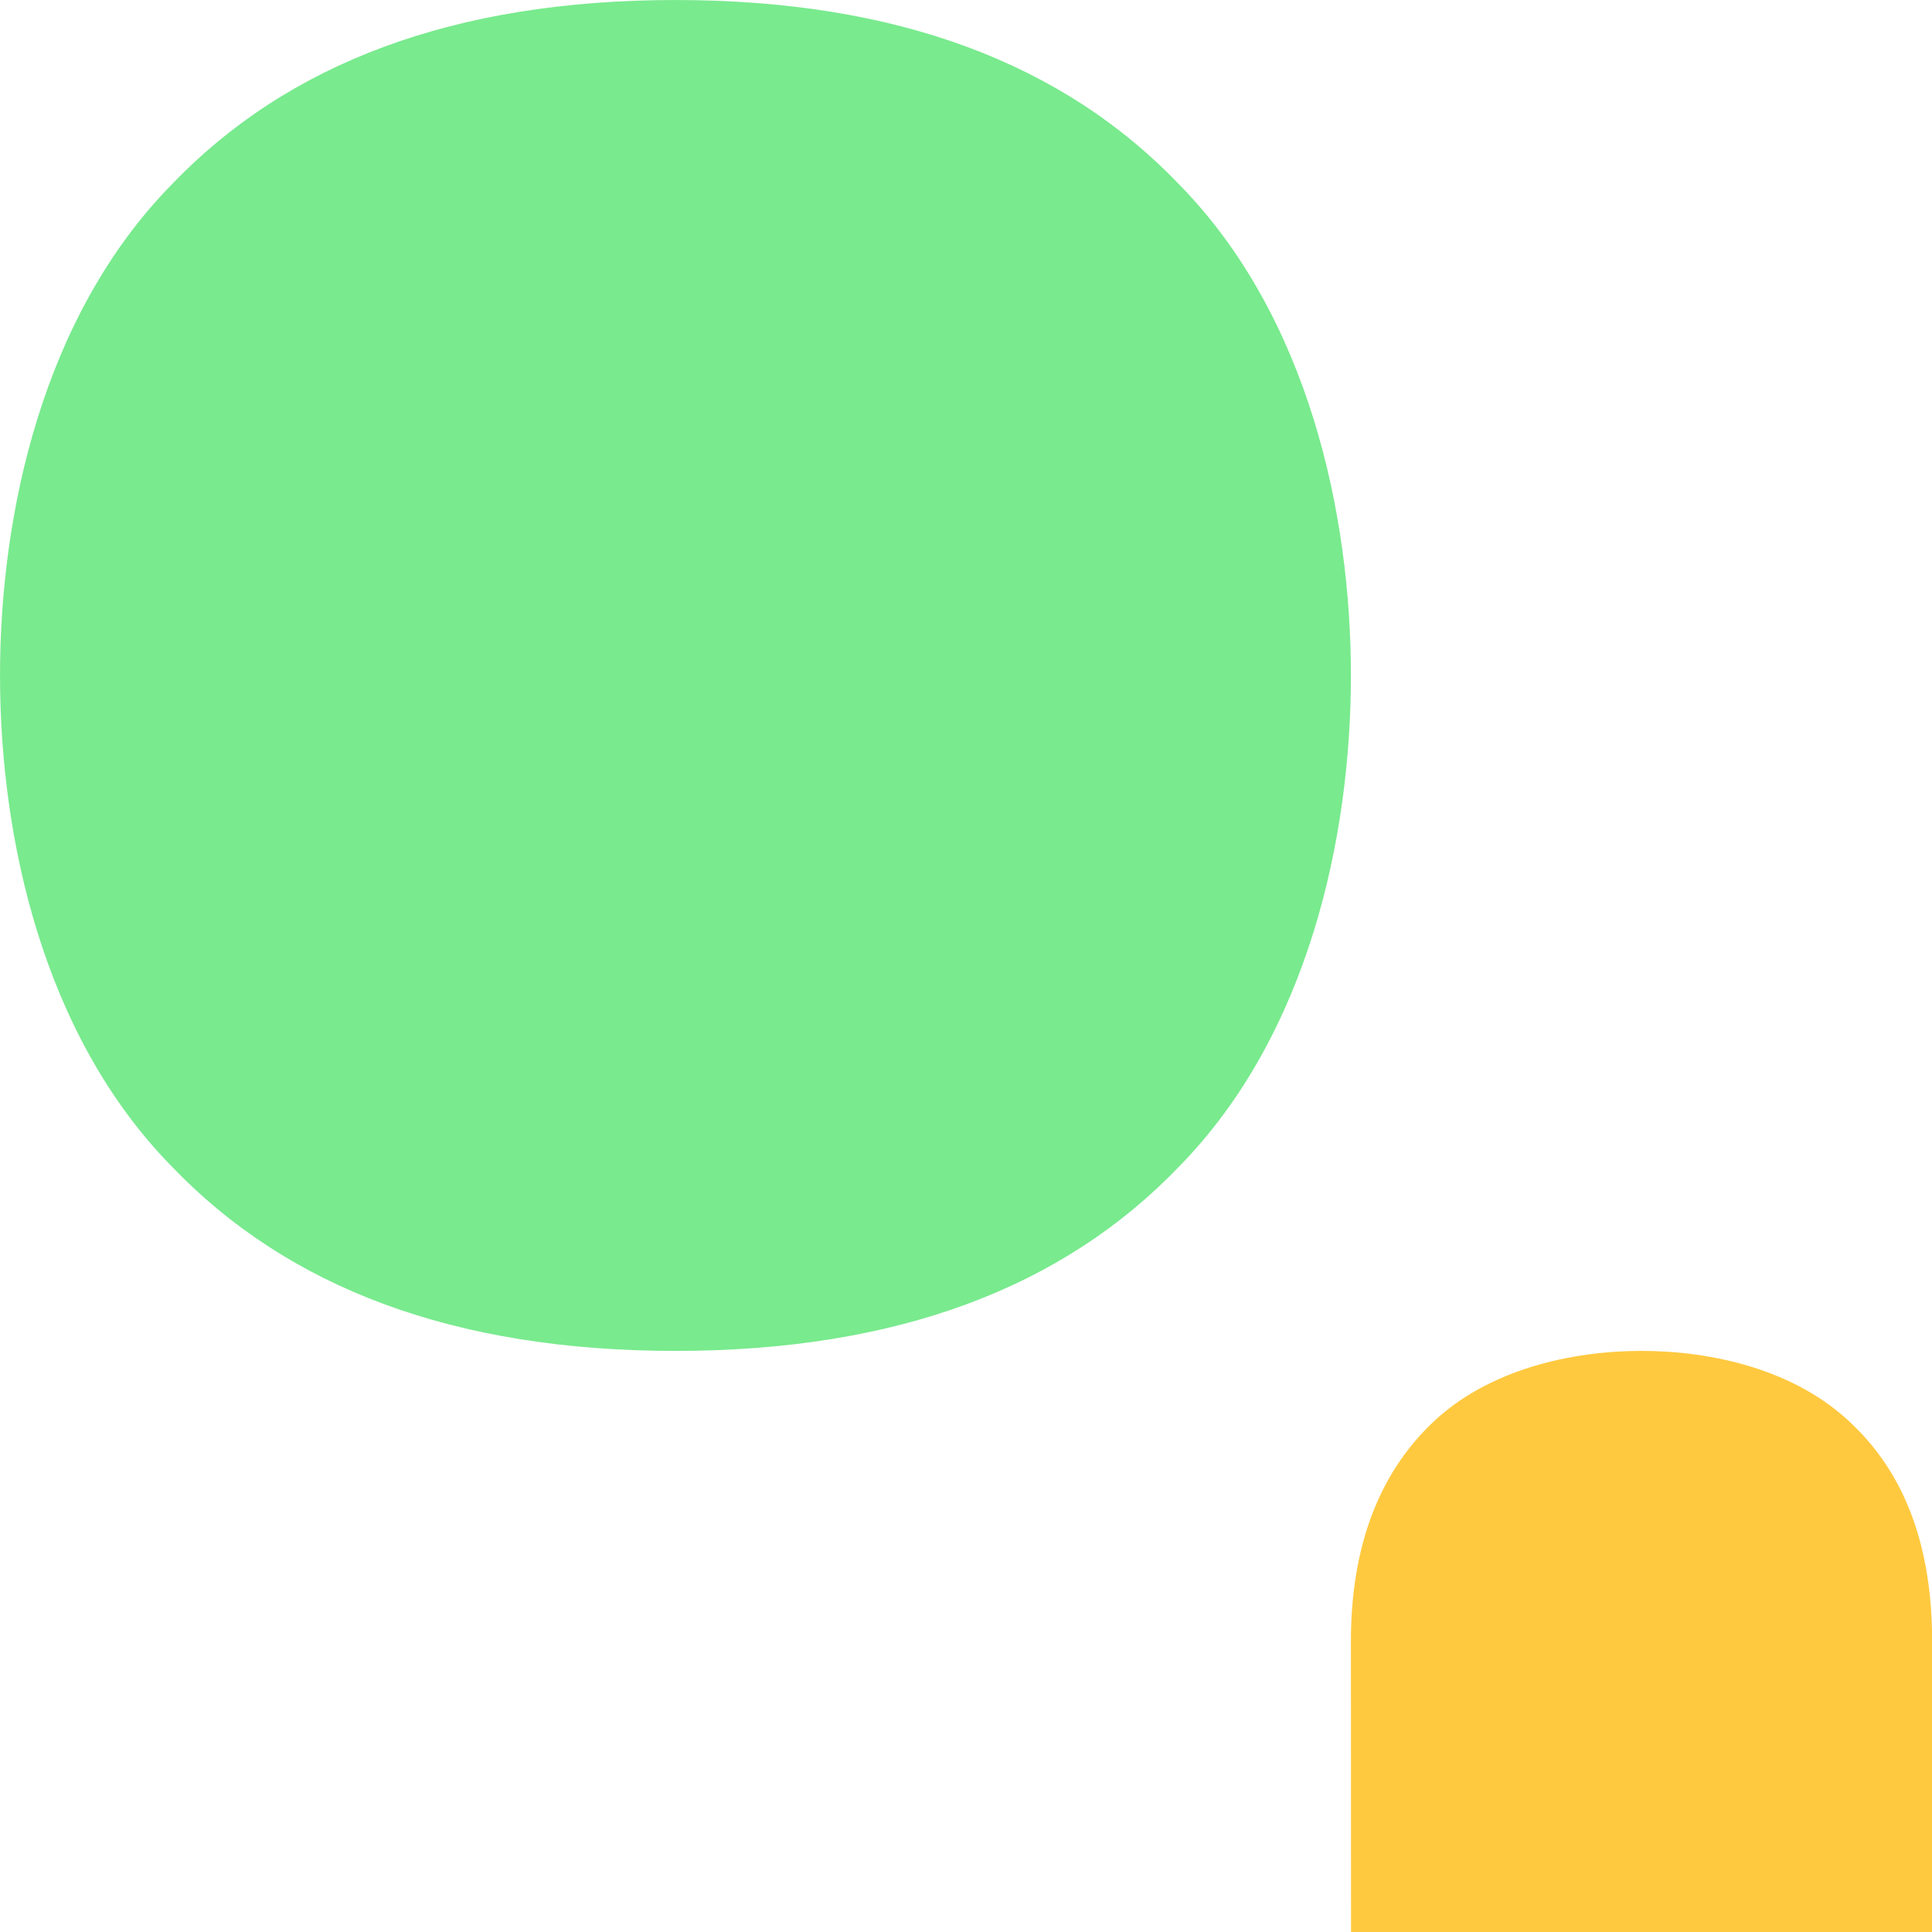 <svg xmlns="http://www.w3.org/2000/svg" width="109.342" height="109.342" viewBox="0 0 109.342 109.342">
  <g id="Group_99" data-name="Group 99" transform="translate(-1135 -327.873)">
    <path id="circle_lg_copy" data-name="circle lg copy" d="M2099.165,4876.392c0-9.109,2.389-20.309,9.706-27.775,6.571-6.868,15.978-10.452,28.521-10.452s21.951,3.584,28.521,10.452c7.317,7.467,9.706,18.667,9.706,27.775s-2.389,20.308-9.706,27.774c-6.57,6.868-15.978,10.453-28.521,10.453s-21.951-3.585-28.521-10.453C2101.553,4896.7,2099.165,4885.5,2099.165,4876.392Z" transform="translate(-964.164 -4510.291)" fill="#79ea8e"/>
    <path id="Shape_5" data-name="Shape 5" d="M2304.991,6886.643c-5.4,0-9.442-1.606-12.269-4.5-3.148-3.211-4.175-8.029-4.175-11.948s1.028-8.735,4.175-11.947c2.826-2.955,6.873-4.5,12.269-4.5h16.444v32.888Z" transform="translate(8098.098 -1884.22) rotate(90)" fill="#ffc93f"/>
  </g>
</svg>
